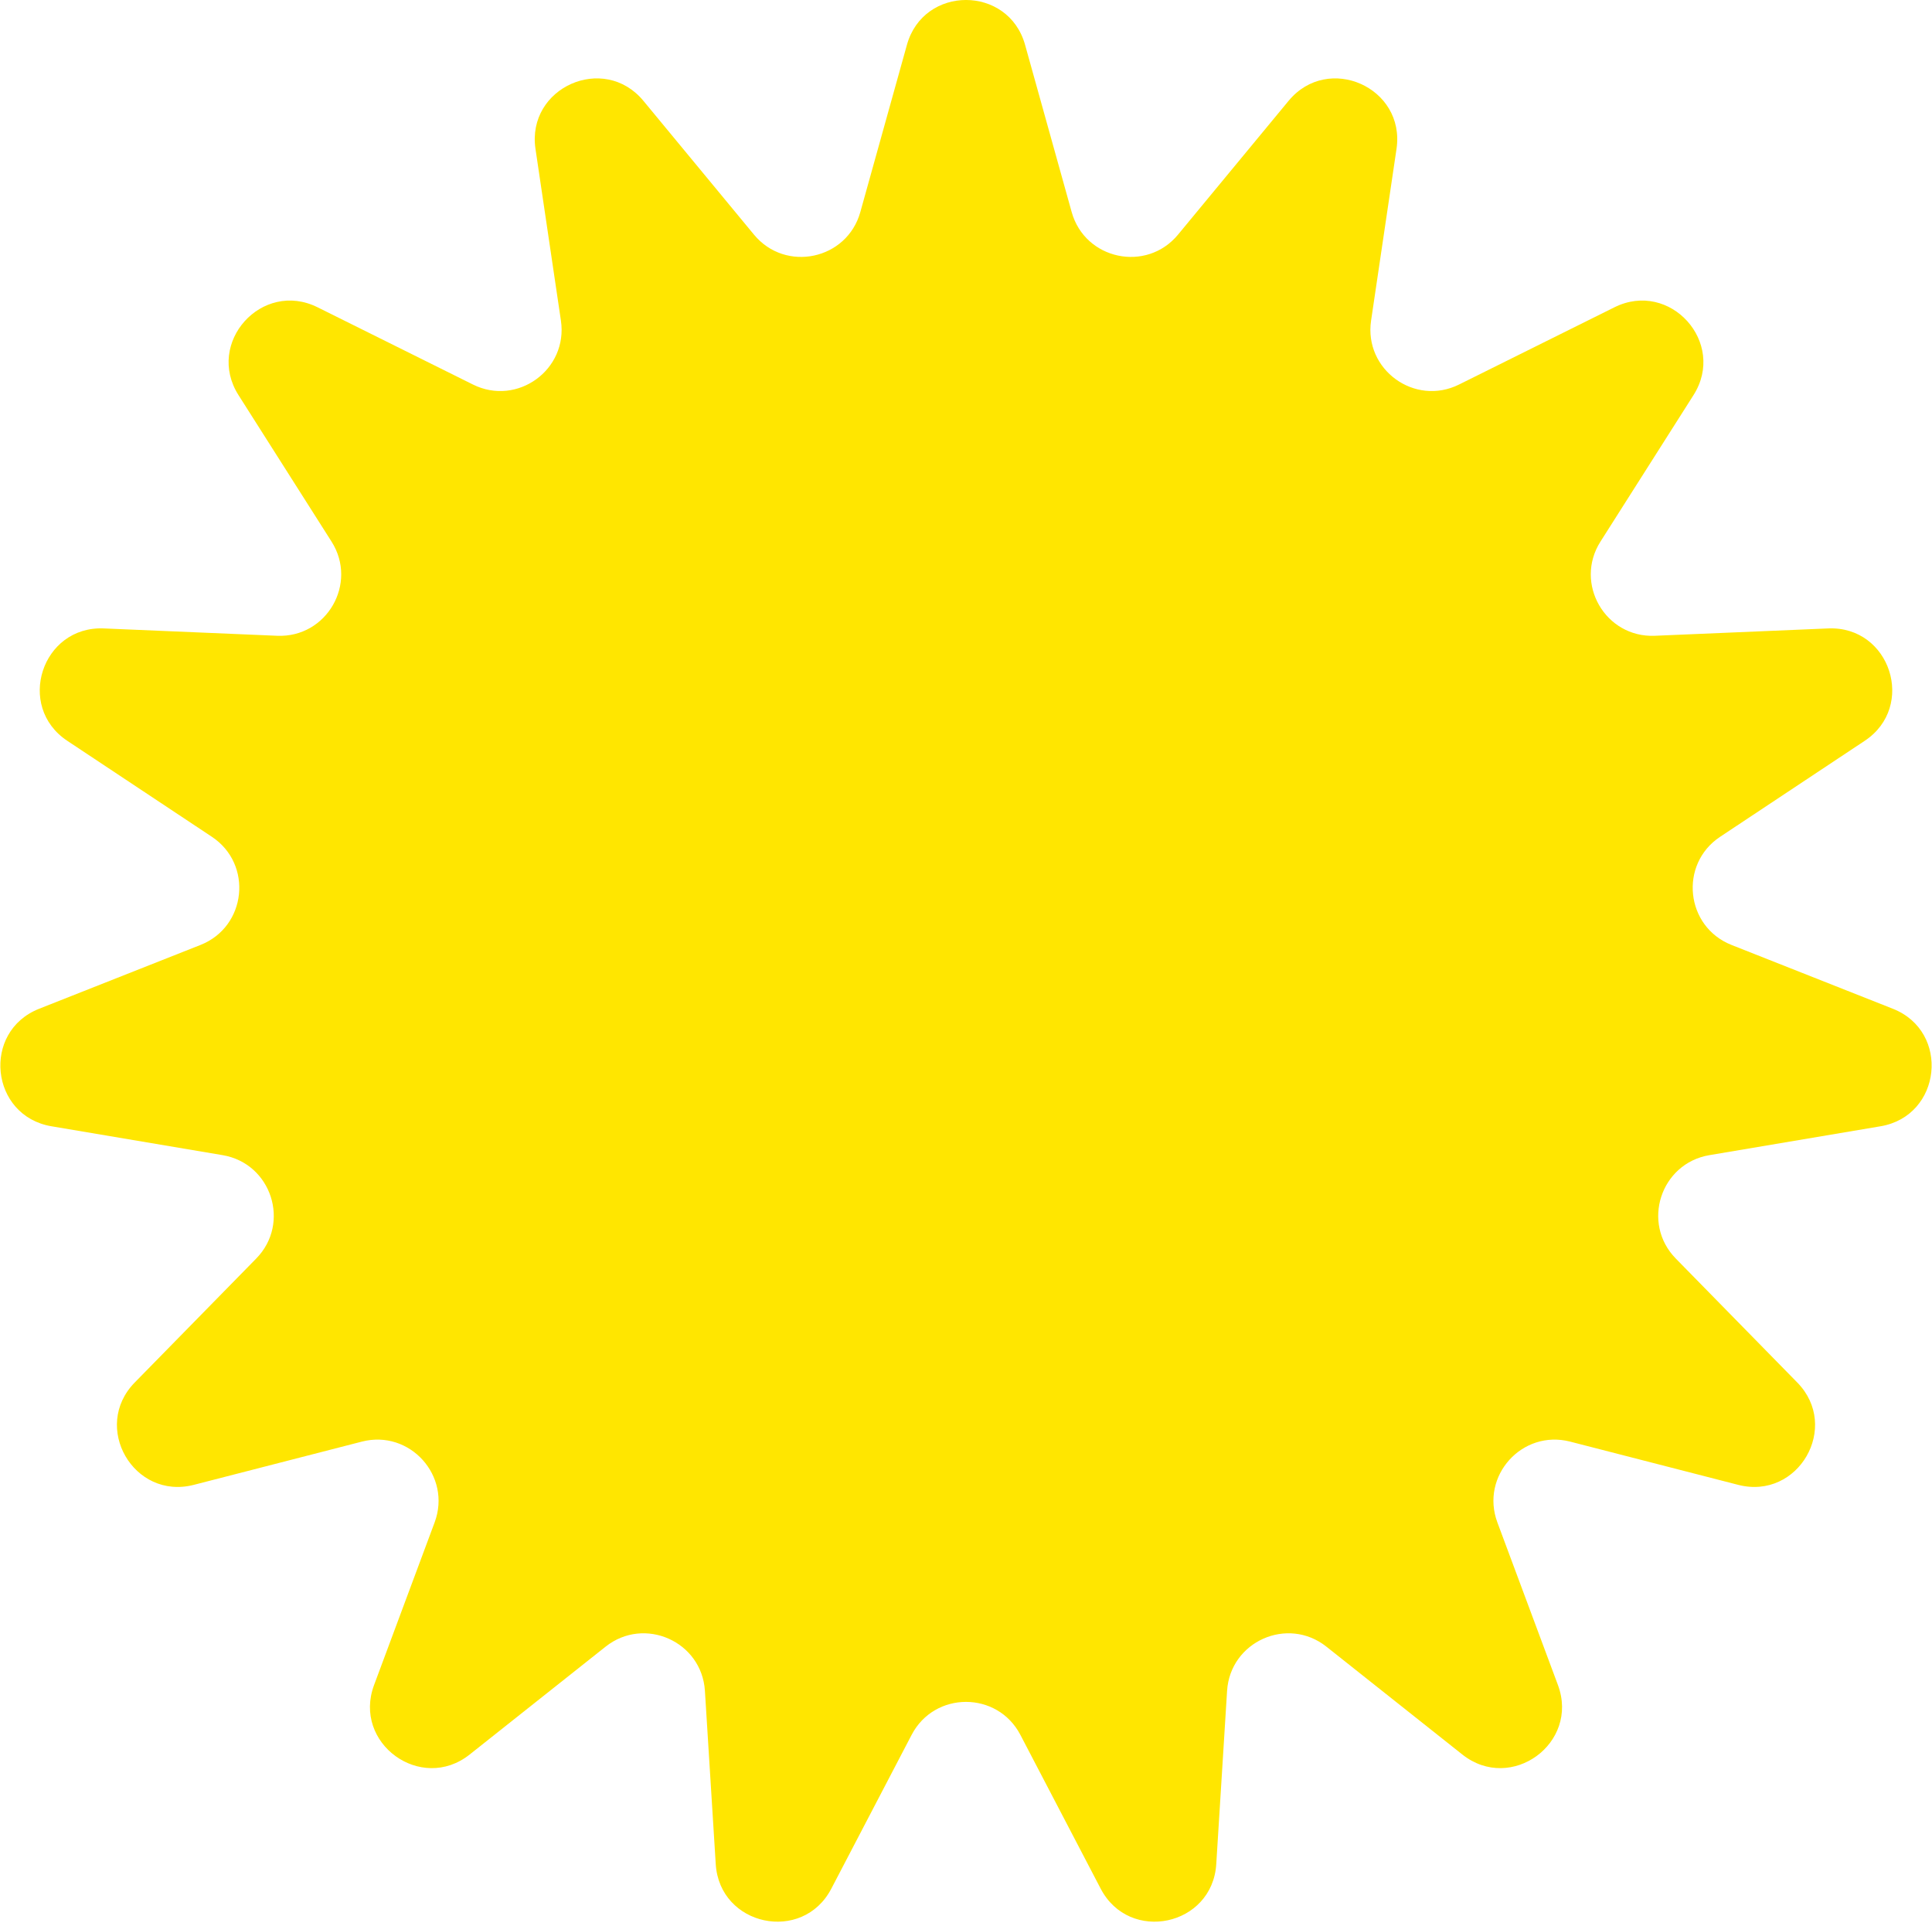 <svg width="1260" height="1254" viewBox="0 0 1260 1254" fill="none" xmlns="http://www.w3.org/2000/svg">
<path d="M591.469 29.252C602.342 -9.763 657.658 -9.763 668.531 29.252L698.912 138.257C707.588 169.388 747.688 177.911 768.276 153.001L840.366 65.776C866.169 34.557 916.702 57.056 910.767 97.121L894.184 209.059C889.448 241.027 922.615 265.123 951.554 250.741L1052.89 200.379C1089.16 182.354 1126.17 223.461 1104.46 257.648L1043.78 353.164C1026.45 380.442 1046.95 415.945 1079.23 414.577L1192.29 409.786C1232.76 408.071 1249.85 460.679 1216.11 483.077L1121.82 545.655C1094.9 563.527 1099.18 604.298 1129.24 616.18L1234.47 657.789C1272.13 672.681 1266.35 727.693 1226.41 734.429L1114.83 753.249C1082.96 758.624 1070.29 797.613 1092.92 820.692L1172.13 901.505C1200.48 930.429 1172.82 978.334 1133.6 968.243L1024 940.051C992.706 932 965.275 962.465 976.553 992.75L1016.05 1098.79C1030.18 1136.75 985.431 1169.26 953.702 1144.09L865.052 1073.76C839.734 1053.68 802.283 1070.35 800.269 1102.6L793.216 1215.54C790.691 1255.97 736.585 1267.47 717.837 1231.57L665.457 1131.26C650.498 1102.61 609.502 1102.61 594.543 1131.26L542.163 1231.57C523.415 1267.47 469.309 1255.97 466.784 1215.54L459.731 1102.6C457.717 1070.35 420.266 1053.68 394.948 1073.76L306.298 1144.09C274.569 1169.26 229.818 1136.75 243.953 1098.79L283.447 992.75C294.725 962.465 267.294 932 235.996 940.051L126.404 968.244C87.18 978.334 59.522 930.429 87.873 901.505L167.084 820.692C189.706 797.613 177.037 758.624 145.171 753.249L33.587 734.429C-6.351 727.693 -12.133 672.681 25.531 657.788L130.764 616.18C160.817 604.298 165.102 563.527 138.177 545.655L43.894 483.077C10.149 460.679 27.243 408.071 67.708 409.786L180.767 414.577C213.054 415.945 233.552 380.442 216.223 353.164L155.545 257.648C133.827 223.461 170.841 182.354 207.11 200.379L308.446 250.741C337.385 265.123 370.551 241.027 365.816 209.059L349.233 97.12C343.298 57.056 393.831 34.557 419.634 65.776L491.724 153.001C512.312 177.911 552.412 169.387 561.088 138.257L591.469 29.252Z" fill="#ffe600"/>
</svg>
